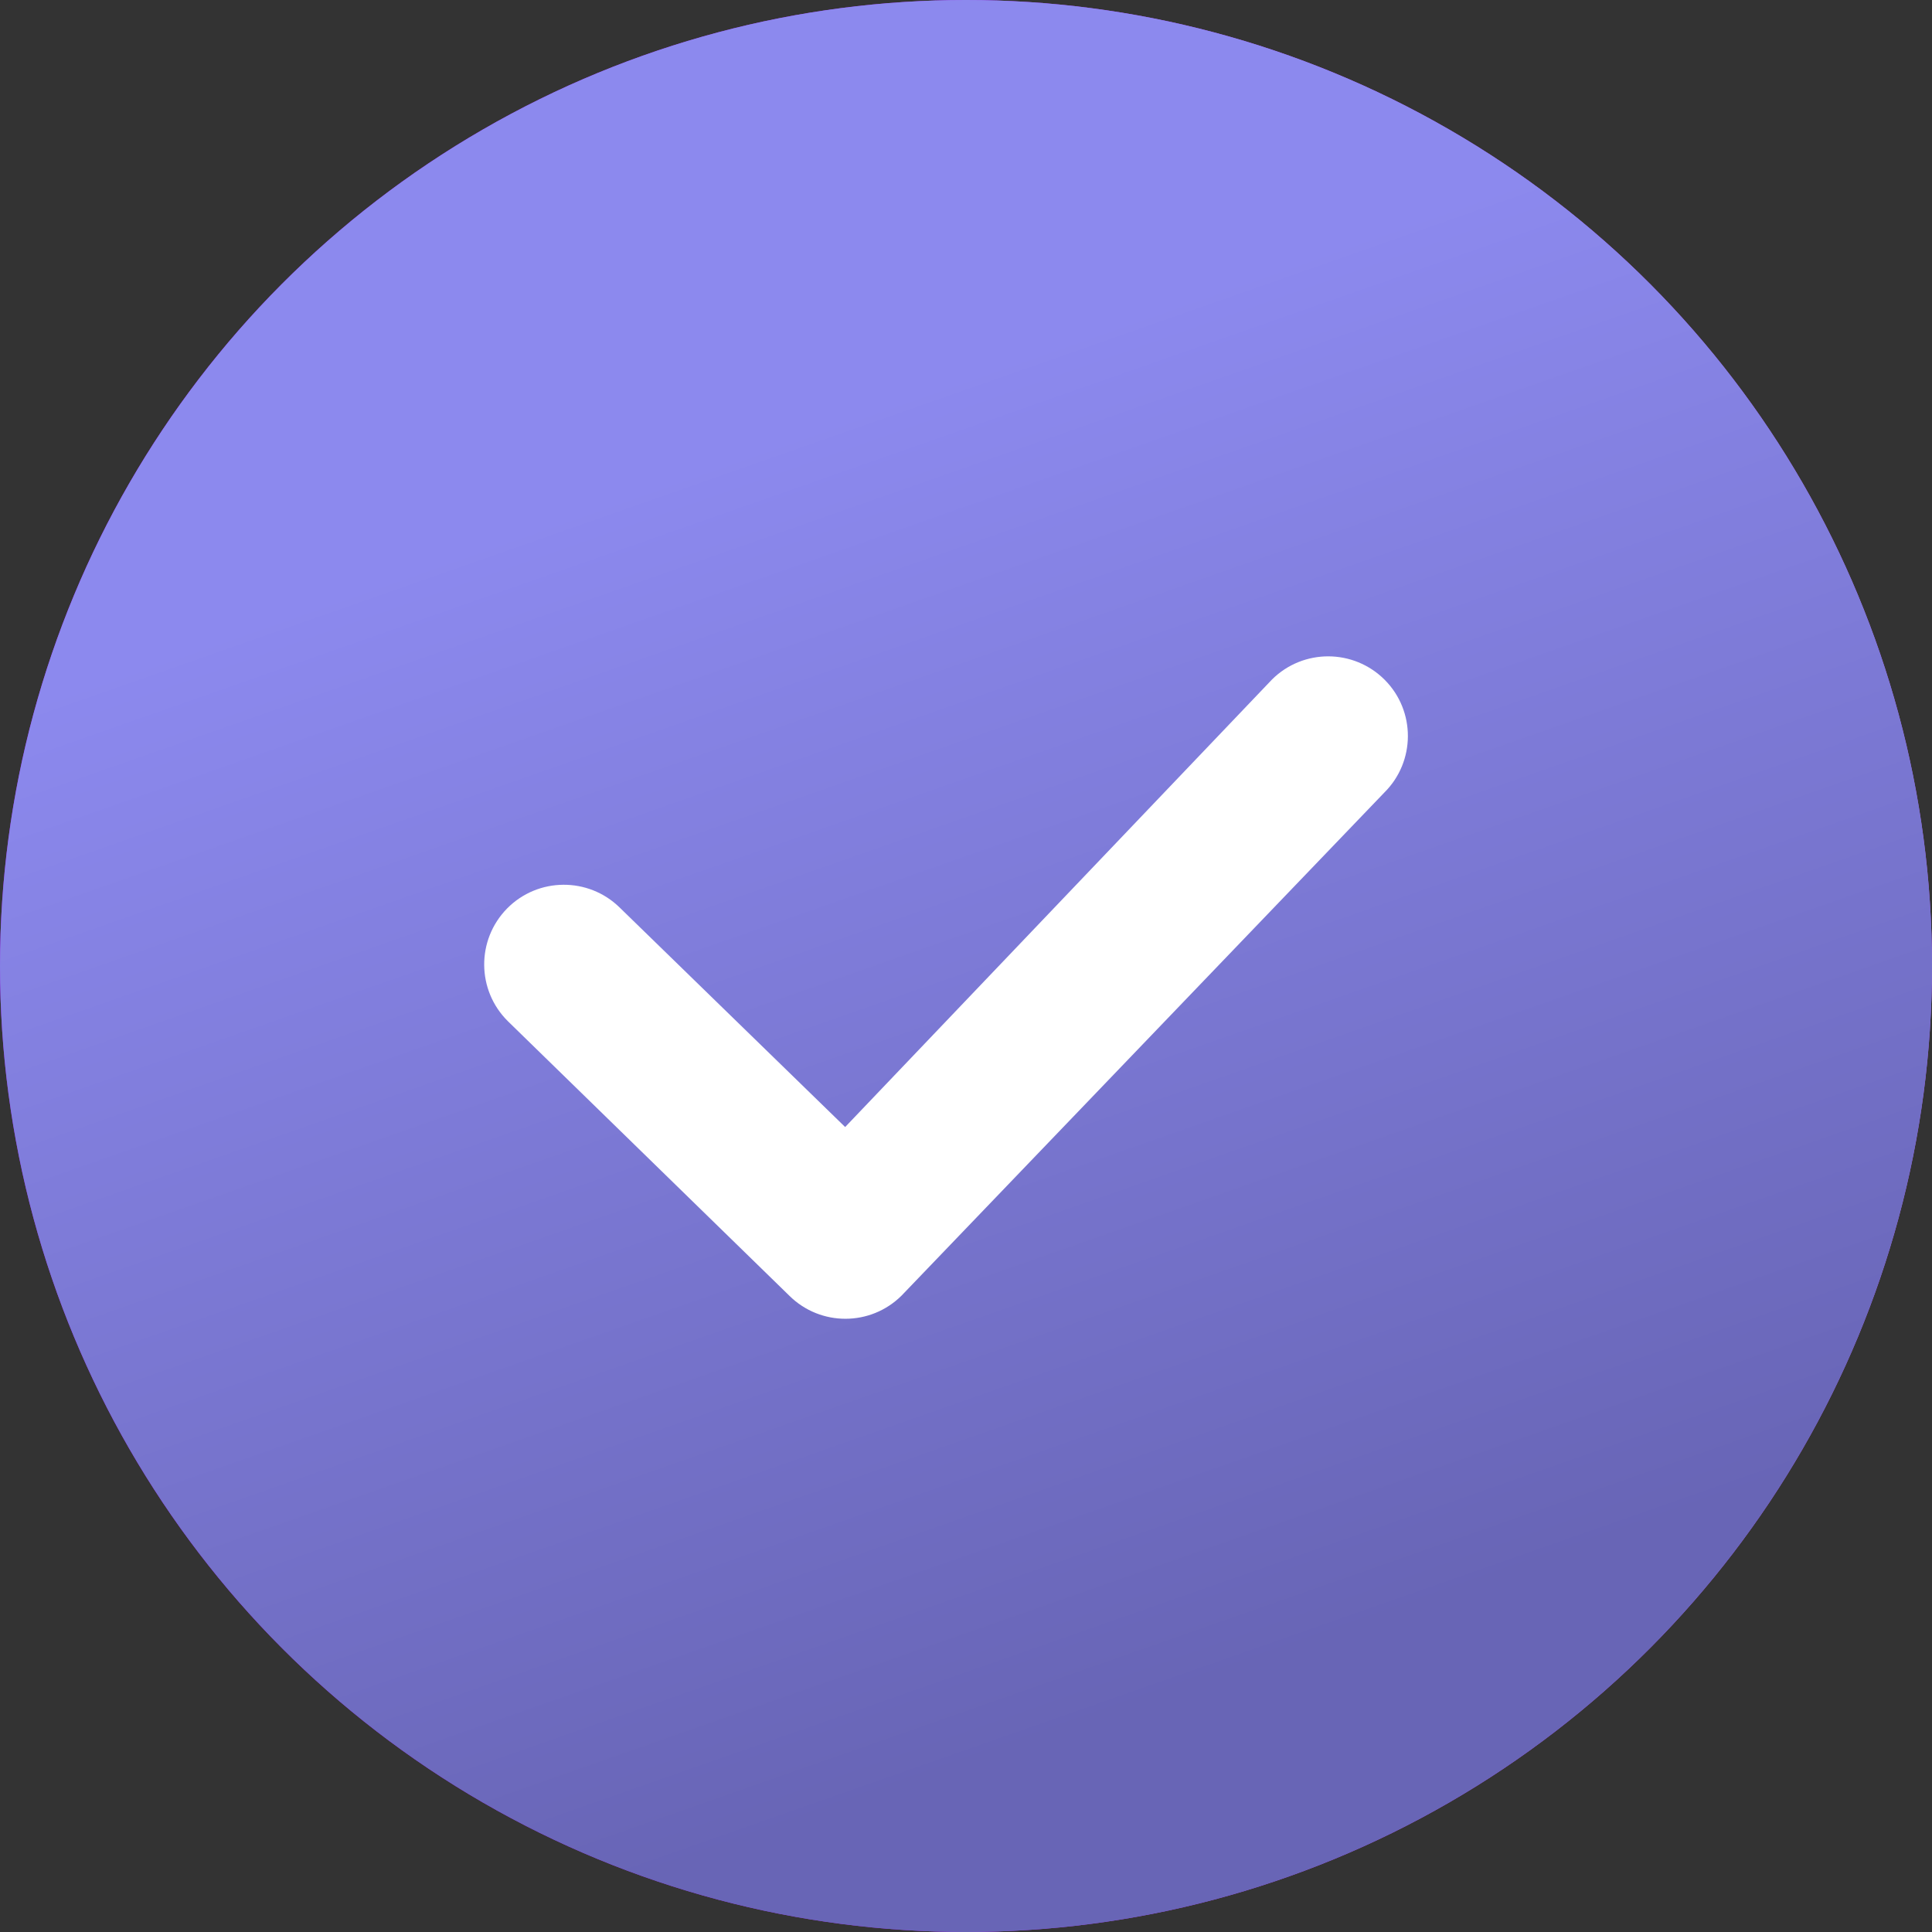 <?xml version="1.0" encoding="UTF-8"?>
<svg width="20px" height="20px" viewBox="0 0 20 20" version="1.1" xmlns="http://www.w3.org/2000/svg" xmlns:xlink="http://www.w3.org/1999/xlink">
    <rect x="0" y="0" width="20" height="20" fill="#333333" stroke="none"/>
    <title>TICK- Copy 15</title>
    <defs>
        <linearGradient x1="100%" y1="50%" x2="0%" y2="50%" id="linearGradient-1">
            <stop stop-color="#B25CFF" offset="0%"></stop>
            <stop stop-color="#A300FF" offset="100%"></stop>
        </linearGradient>
        <linearGradient x1="55.803%" y1="89.203%" x2="33.365%" y2="25.252%" id="linearGradient-2">
            <stop stop-color="#6865B6" offset="0%"></stop>
            <stop stop-color="#8C89EE" offset="100%"></stop>
        </linearGradient>
    </defs>
    <g id="Page-2" stroke="none" stroke-width="1" fill="none" fill-rule="evenodd">
        <g id="Squeeze-Page-1" transform="translate(-667, -404)">
            <g id="Group-11" transform="translate(656, 136)">
                <g id="Group-8" transform="translate(11, 165.467)">
                    <g id="Group-7" transform="translate(0, 93.533)">
                        <g id="TICK--Copy-15" transform="translate(0, 9)">
                            <g id="Group-9">
                                <circle id="Oval" fill="url(#linearGradient-1)" cx="10" cy="10" r="10"></circle>
                                <circle id="Oval-Copy" fill="url(#linearGradient-2)" cx="10" cy="10" r="10"></circle>
                            </g>
                            <path d="M6.416,9.396 C6.092,9.077 5.569,9.08 5.249,9.405 C4.93,9.73 4.934,10.252 5.258,10.572 L8.172,13.414 C8.494,13.732 9.012,13.731 9.333,13.412 L14.33,8.205 C14.654,7.884 14.656,7.361 14.335,7.038 C14.013,6.715 13.491,6.713 13.168,7.034 L8.749,11.667 L6.416,9.396 Z" id="Path-4" fill="#FFFFFF" fill-rule="nonzero"></path>
                        </g>
                    </g>
                </g>
            </g>
        </g>
    </g>
</svg>